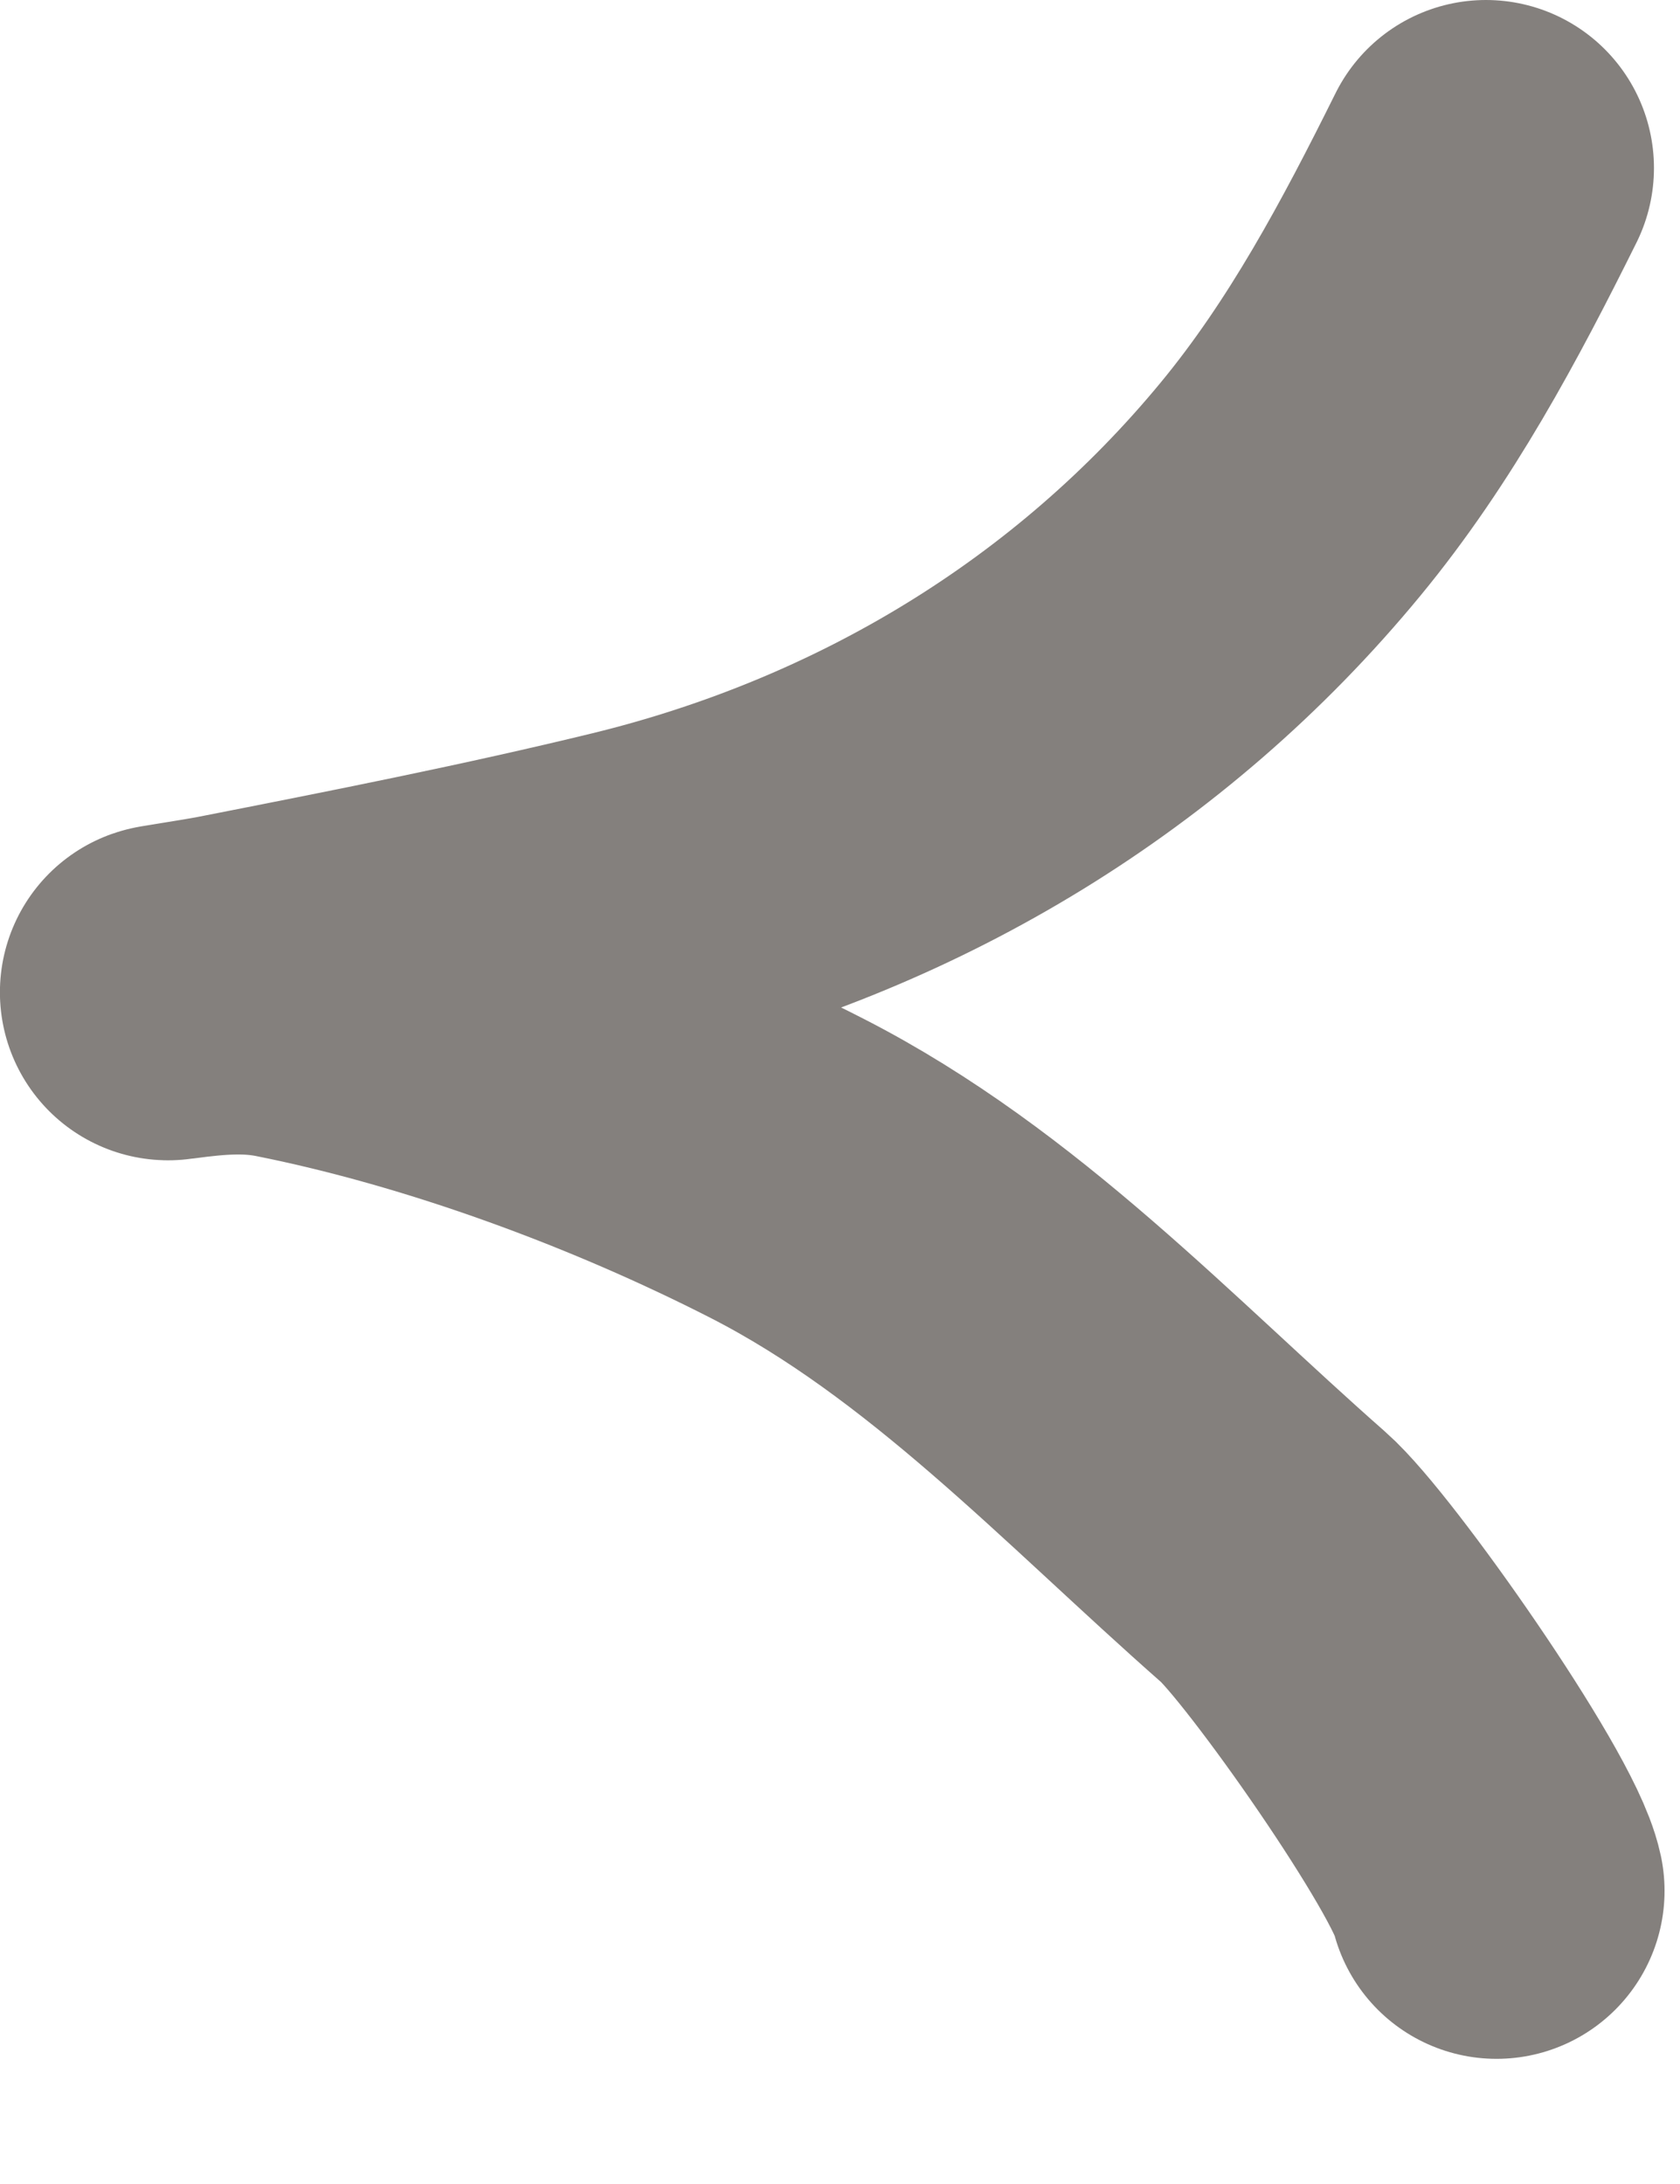 <?xml version="1.0" encoding="UTF-8"?> <svg xmlns="http://www.w3.org/2000/svg" width="10" height="13" viewBox="0 0 10 13" fill="none"><path d="M8.845 1C8.512 1.67 8.161 2.33 7.683 2.91C6.672 4.137 5.299 4.961 3.764 5.336C2.976 5.528 2.165 5.688 1.37 5.844C1.254 5.867 0.906 5.919 1.023 5.904C1.26 5.872 1.484 5.853 1.722 5.901C2.718 6.1 3.784 6.494 4.686 6.955C5.794 7.522 6.656 8.456 7.58 9.269C7.854 9.509 8.833 10.903 8.908 11.255" stroke="#84807D" stroke-width="2" stroke-linecap="round"></path></svg> 